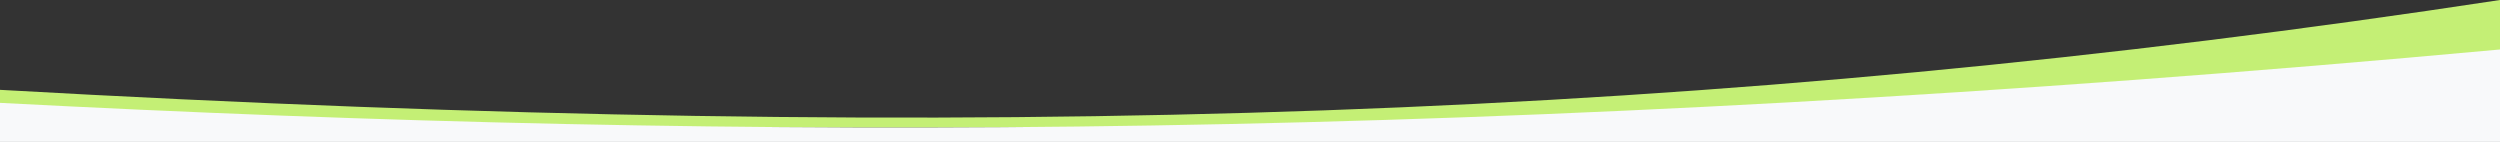 <svg xmlns="http://www.w3.org/2000/svg" width="1920" height="109" fill="none"><rect width="100%" height="100%" fill="#333333" stroke="none"/><path fill="#C4EF75" d="M1920 0C1318.67 91.5 754 111.5 0 69v29h1920V0Z"/><path fill="#F8F9FA" d="M1920 38C1146 109 574.667 109 0 79v30h1920V38Z"/></svg>
